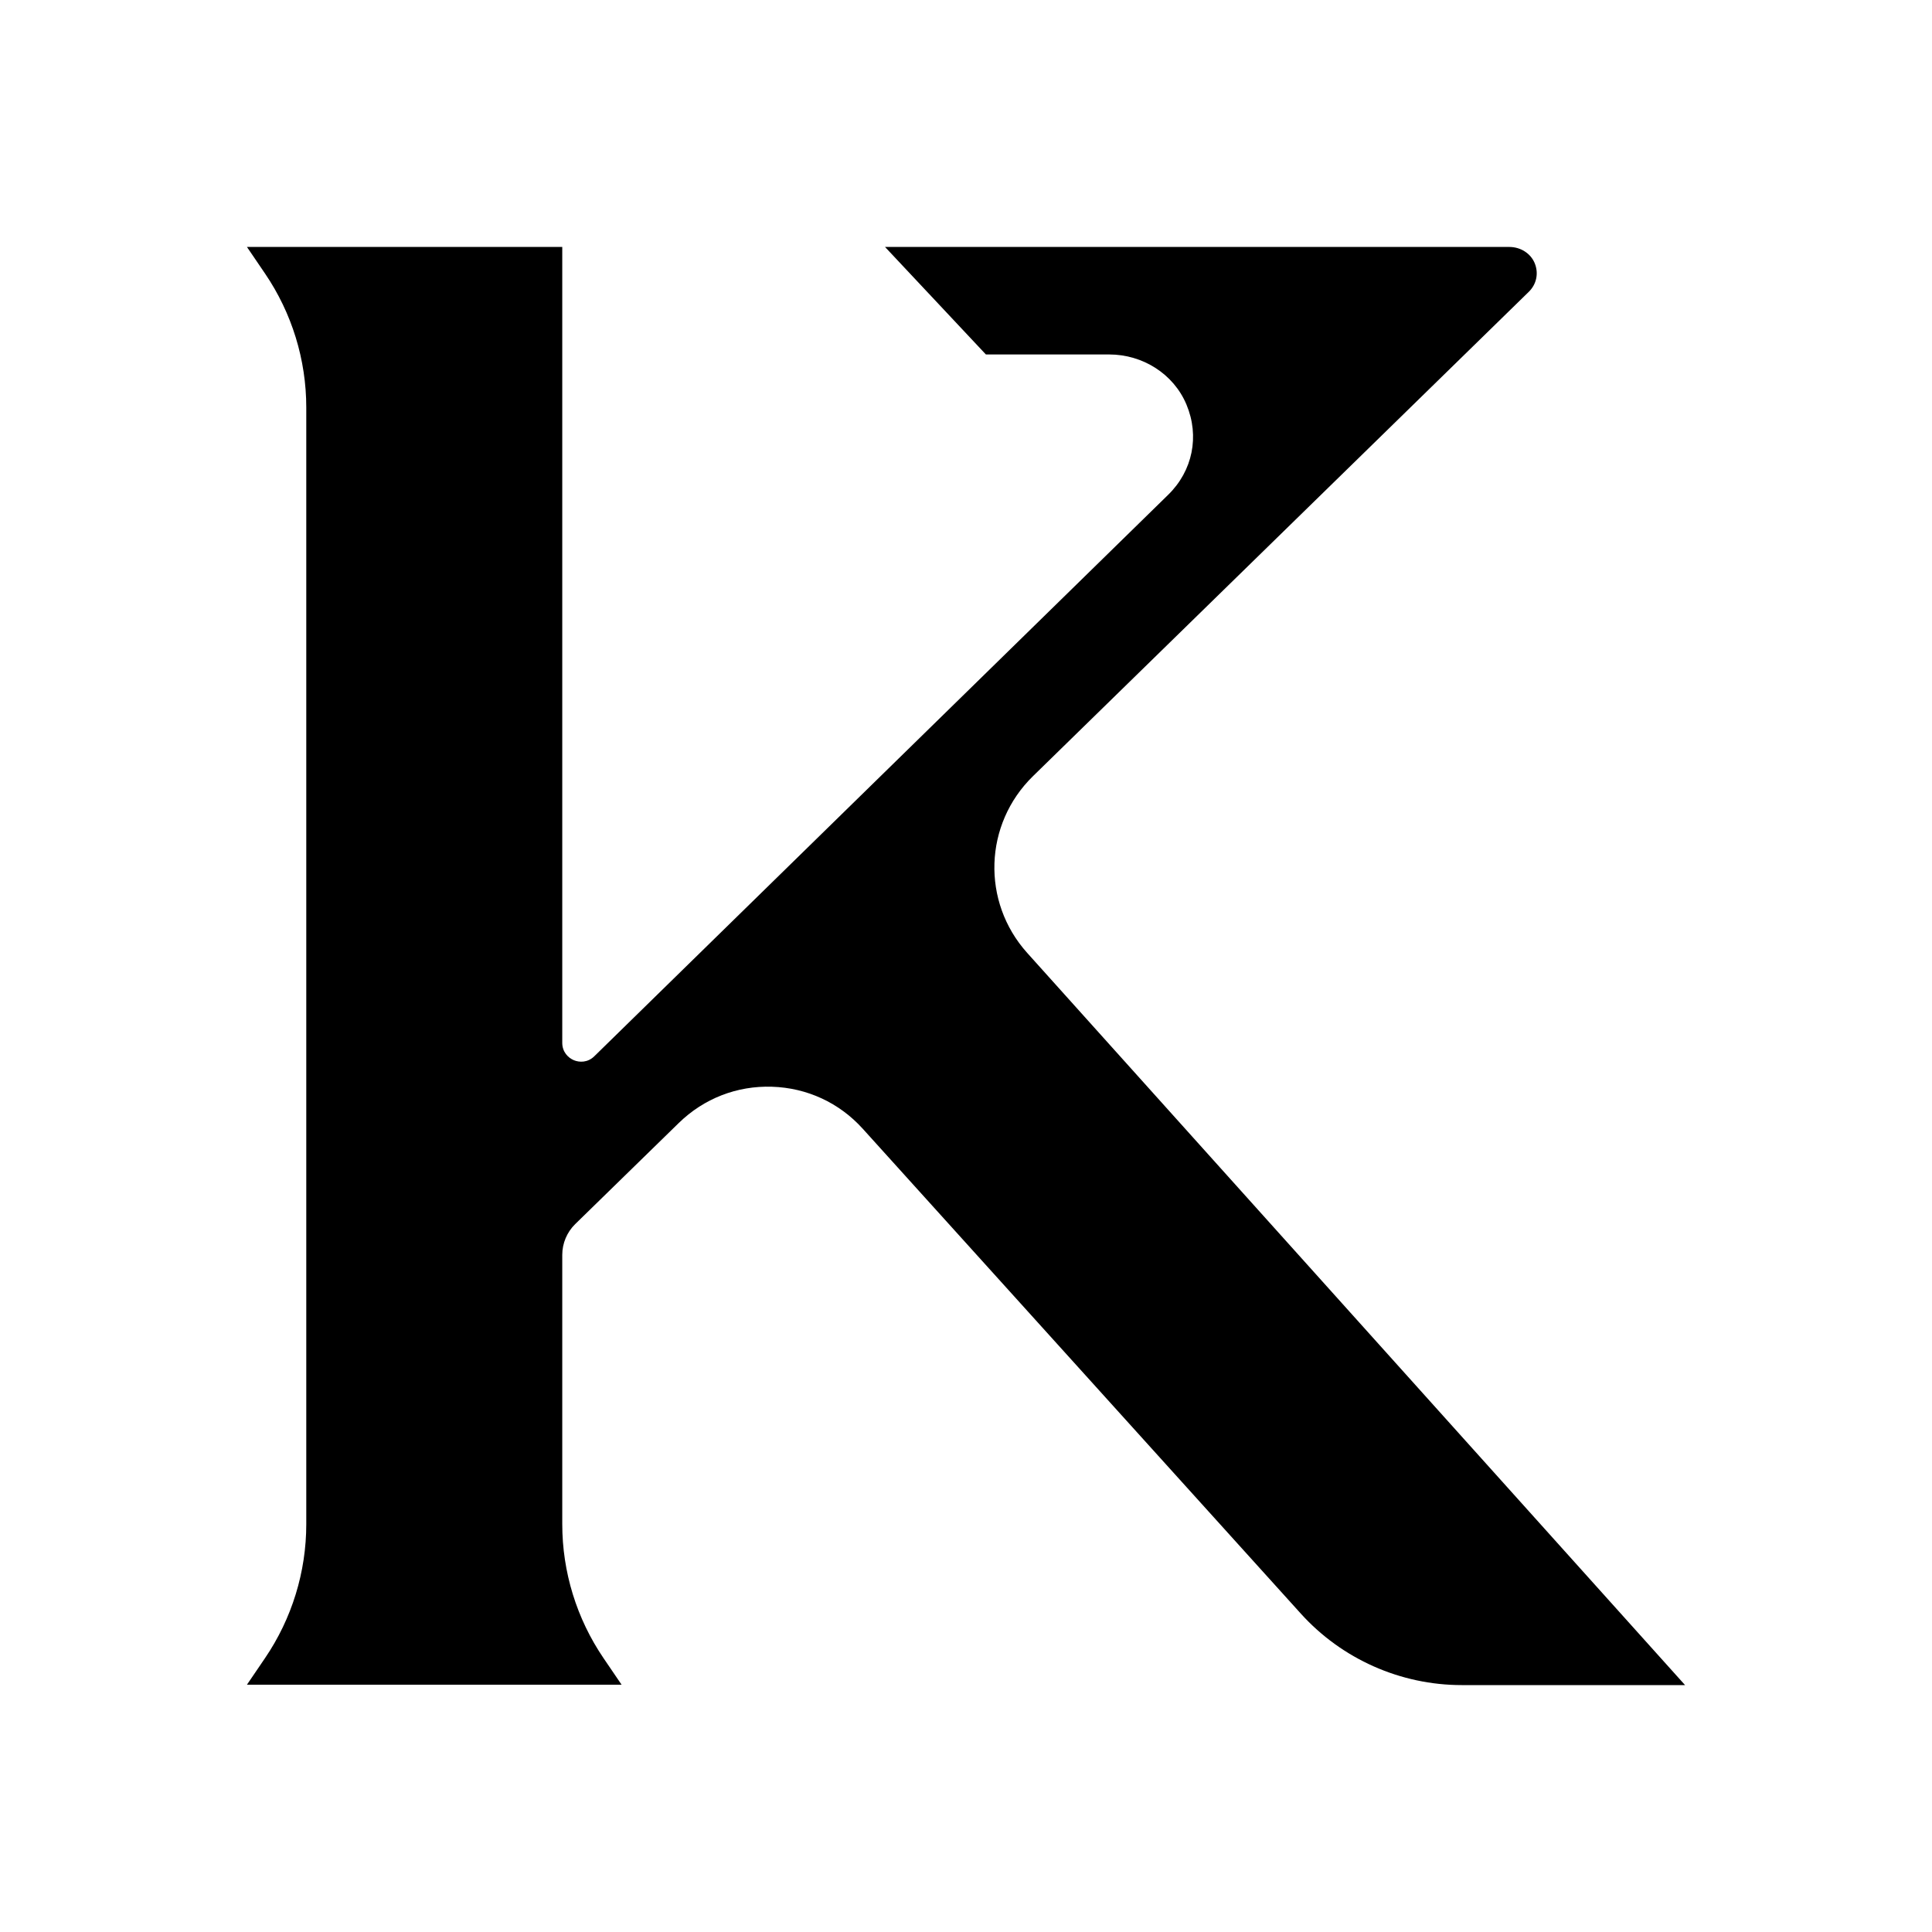 <svg viewBox="0 0 3808.076 3808.143" xmlns="http://www.w3.org/2000/svg" data-name="Layer 1" id="Layer_1">
  <path d="M1108.243,486.748H486.74l35.62,52.363c52.997,77.898,81.333,169.933,81.333,264.145v2200.876c0,94.217-28.336,186.252-81.333,264.149l-35.62,52.359h738.457l-35.62-52.359c-52.997-77.897-81.332-169.932-81.332-264.149v-530.842c0-22.643,9.293-44.705,25.497-60.531l204.153-199.278c49.441-48.251,114.672-73.711,183.761-71.473,69.058,2.166,132.596,31.589,178.918,82.861l863.398,955.628c80.909,89.534,196.526,140.896,317.194,140.896h440.171l-1296.659-1443.148c-90.497-100.727-85.516-253.741,11.343-348.363l977.29-954.702c15.144-14.796,19.695-36.099,11.956-55.737-7.966-20.215-28.49-32.696-50.218-32.696l-1230.599.002,198.816,211.906,243.026-.003c65.823,0,126.904,38.118,152.319,98.838,26.075,62.286,12.239,130.463-35.906,177.575l-1131.333,1106.912c-13.005,12.733-29.397,12.323-40.383,7.69-10.996-4.625-22.745-16.048-22.745-34.235V486.748Z"></path>
</svg>